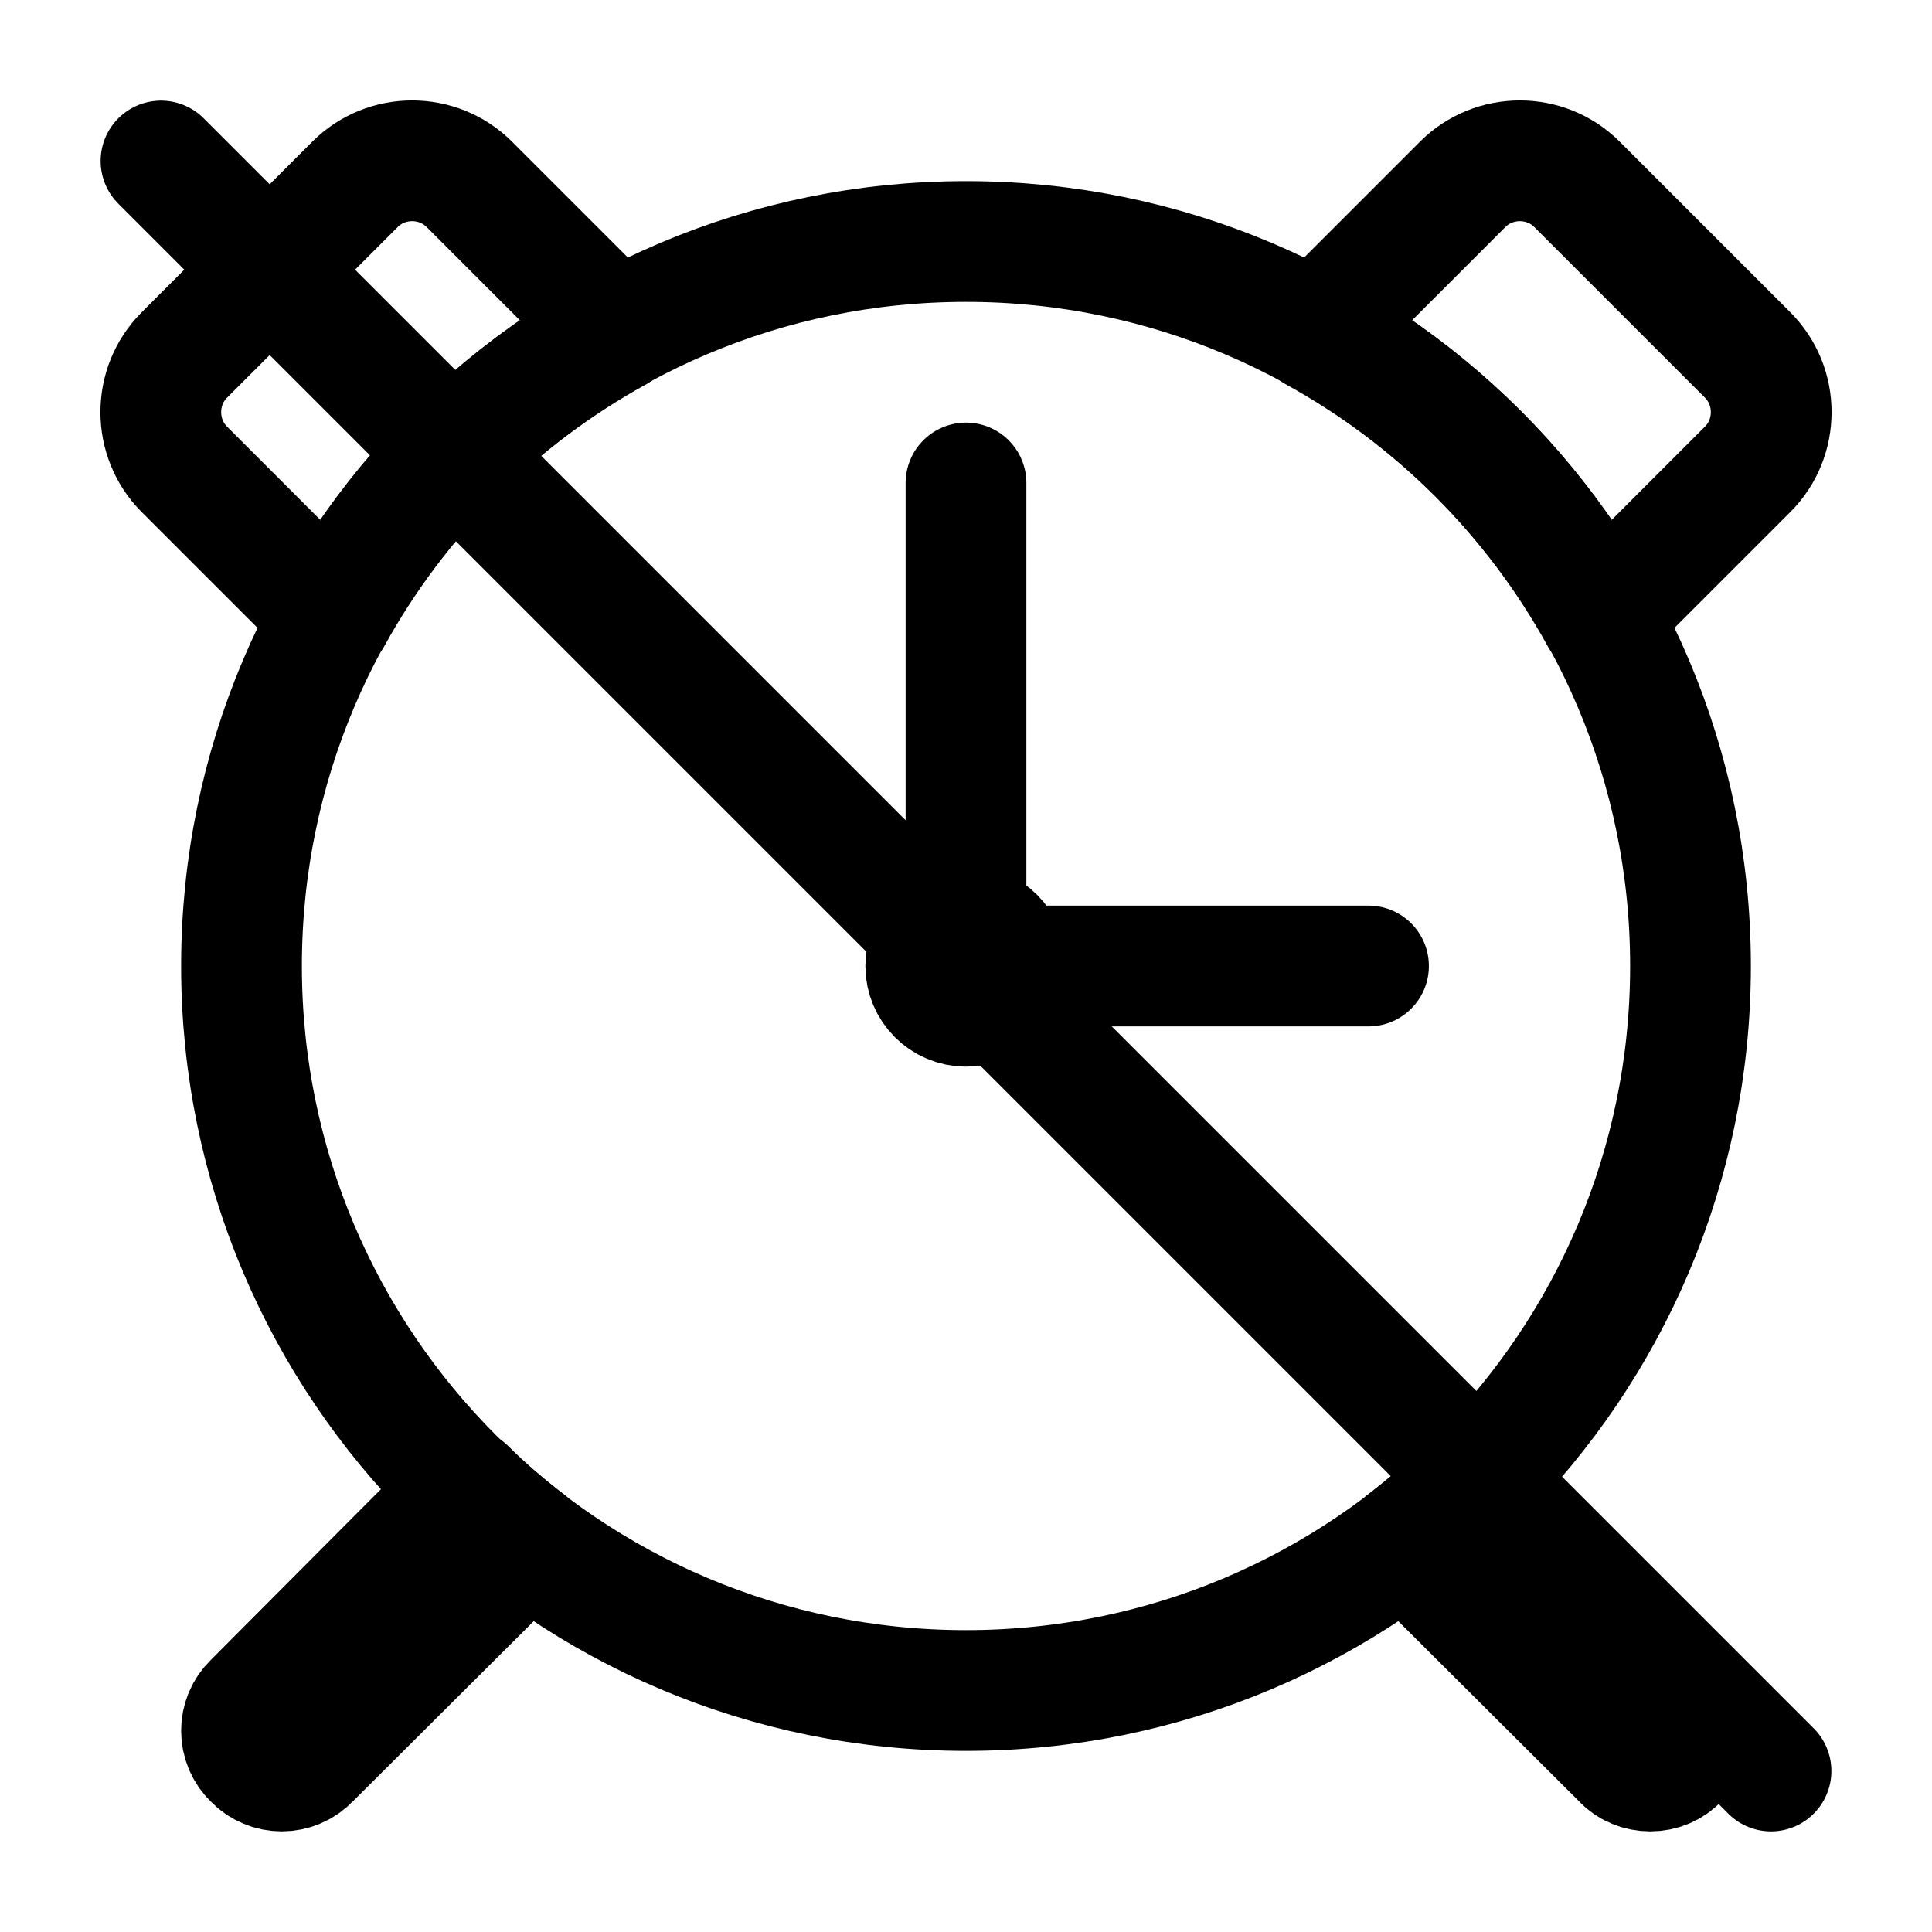 <svg width="96" height="96" viewBox="0 0 24 24" fill="none" xmlns="http://www.w3.org/2000/svg" data-reactroot="">
<path stroke-linejoin="round" stroke-linecap="round" stroke-miterlimit="10" stroke-width="1.5" stroke="#000000" d="M5.79 18.5L3.15 21.15C2.95 21.34 2.95 21.66 3.15 21.85C3.34 22.05 3.66 22.05 3.85 21.85L6.55 19.16C6.28 18.95 6.03 18.74 5.79 18.5Z"></path>
<path stroke-linejoin="round" stroke-linecap="round" stroke-miterlimit="10" stroke-width="1.5" stroke="#000000" d="M20.85 21.15L18.21 18.5C17.97 18.74 17.72 18.95 17.45 19.16L20.15 21.85C20.24 21.95 20.37 22 20.5 22C20.63 22 20.76 21.95 20.85 21.85C21.05 21.66 21.05 21.34 20.85 21.15Z"></path>
<path stroke-linejoin="round" stroke-linecap="round" stroke-width="1.5" stroke="#000000" fill="none" d="M19.88 7.66L21.71 5.83C22.1 5.44 22.1 4.8 21.71 4.41L19.59 2.29C19.2 1.9 18.56 1.9 18.17 2.29L16.34 4.12C17.83 4.94 19.06 6.17 19.88 7.66Z"></path>
<path stroke-linejoin="round" stroke-linecap="round" stroke-width="1.5" stroke="#000000" fill="none" d="M7.66 4.12L5.83 2.29C5.44 1.9 4.8 1.9 4.41 2.29L2.29 4.41C1.9 4.8 1.9 5.44 2.29 5.83L4.12 7.66C4.94 6.17 6.17 4.94 7.66 4.12Z"></path>
<path stroke-linejoin="round" stroke-linecap="round" stroke-miterlimit="10" stroke-width="1.5" stroke="#000000" fill="none" d="M12 21C16.971 21 21 16.971 21 12C21 7.029 16.971 3 12 3C7.029 3 3 7.029 3 12C3 16.971 7.029 21 12 21Z"></path>
<path stroke-linejoin="round" stroke-linecap="round" stroke-width="1.5" stroke="#000000" d="M12 6V12H17"></path>
<path stroke-linejoin="round" stroke-linecap="round" stroke-width="1.5" stroke="#000000" d="M12 12.5C12.276 12.5 12.5 12.276 12.5 12C12.5 11.724 12.276 11.5 12 11.5C11.724 11.5 11.5 11.724 11.5 12C11.5 12.276 11.724 12.5 12 12.5Z"></path>
<path stroke-linejoin="round" stroke-linecap="round" stroke-width="1.5" stroke="#000000" d="M2 2L22 22"></path>
</svg>
